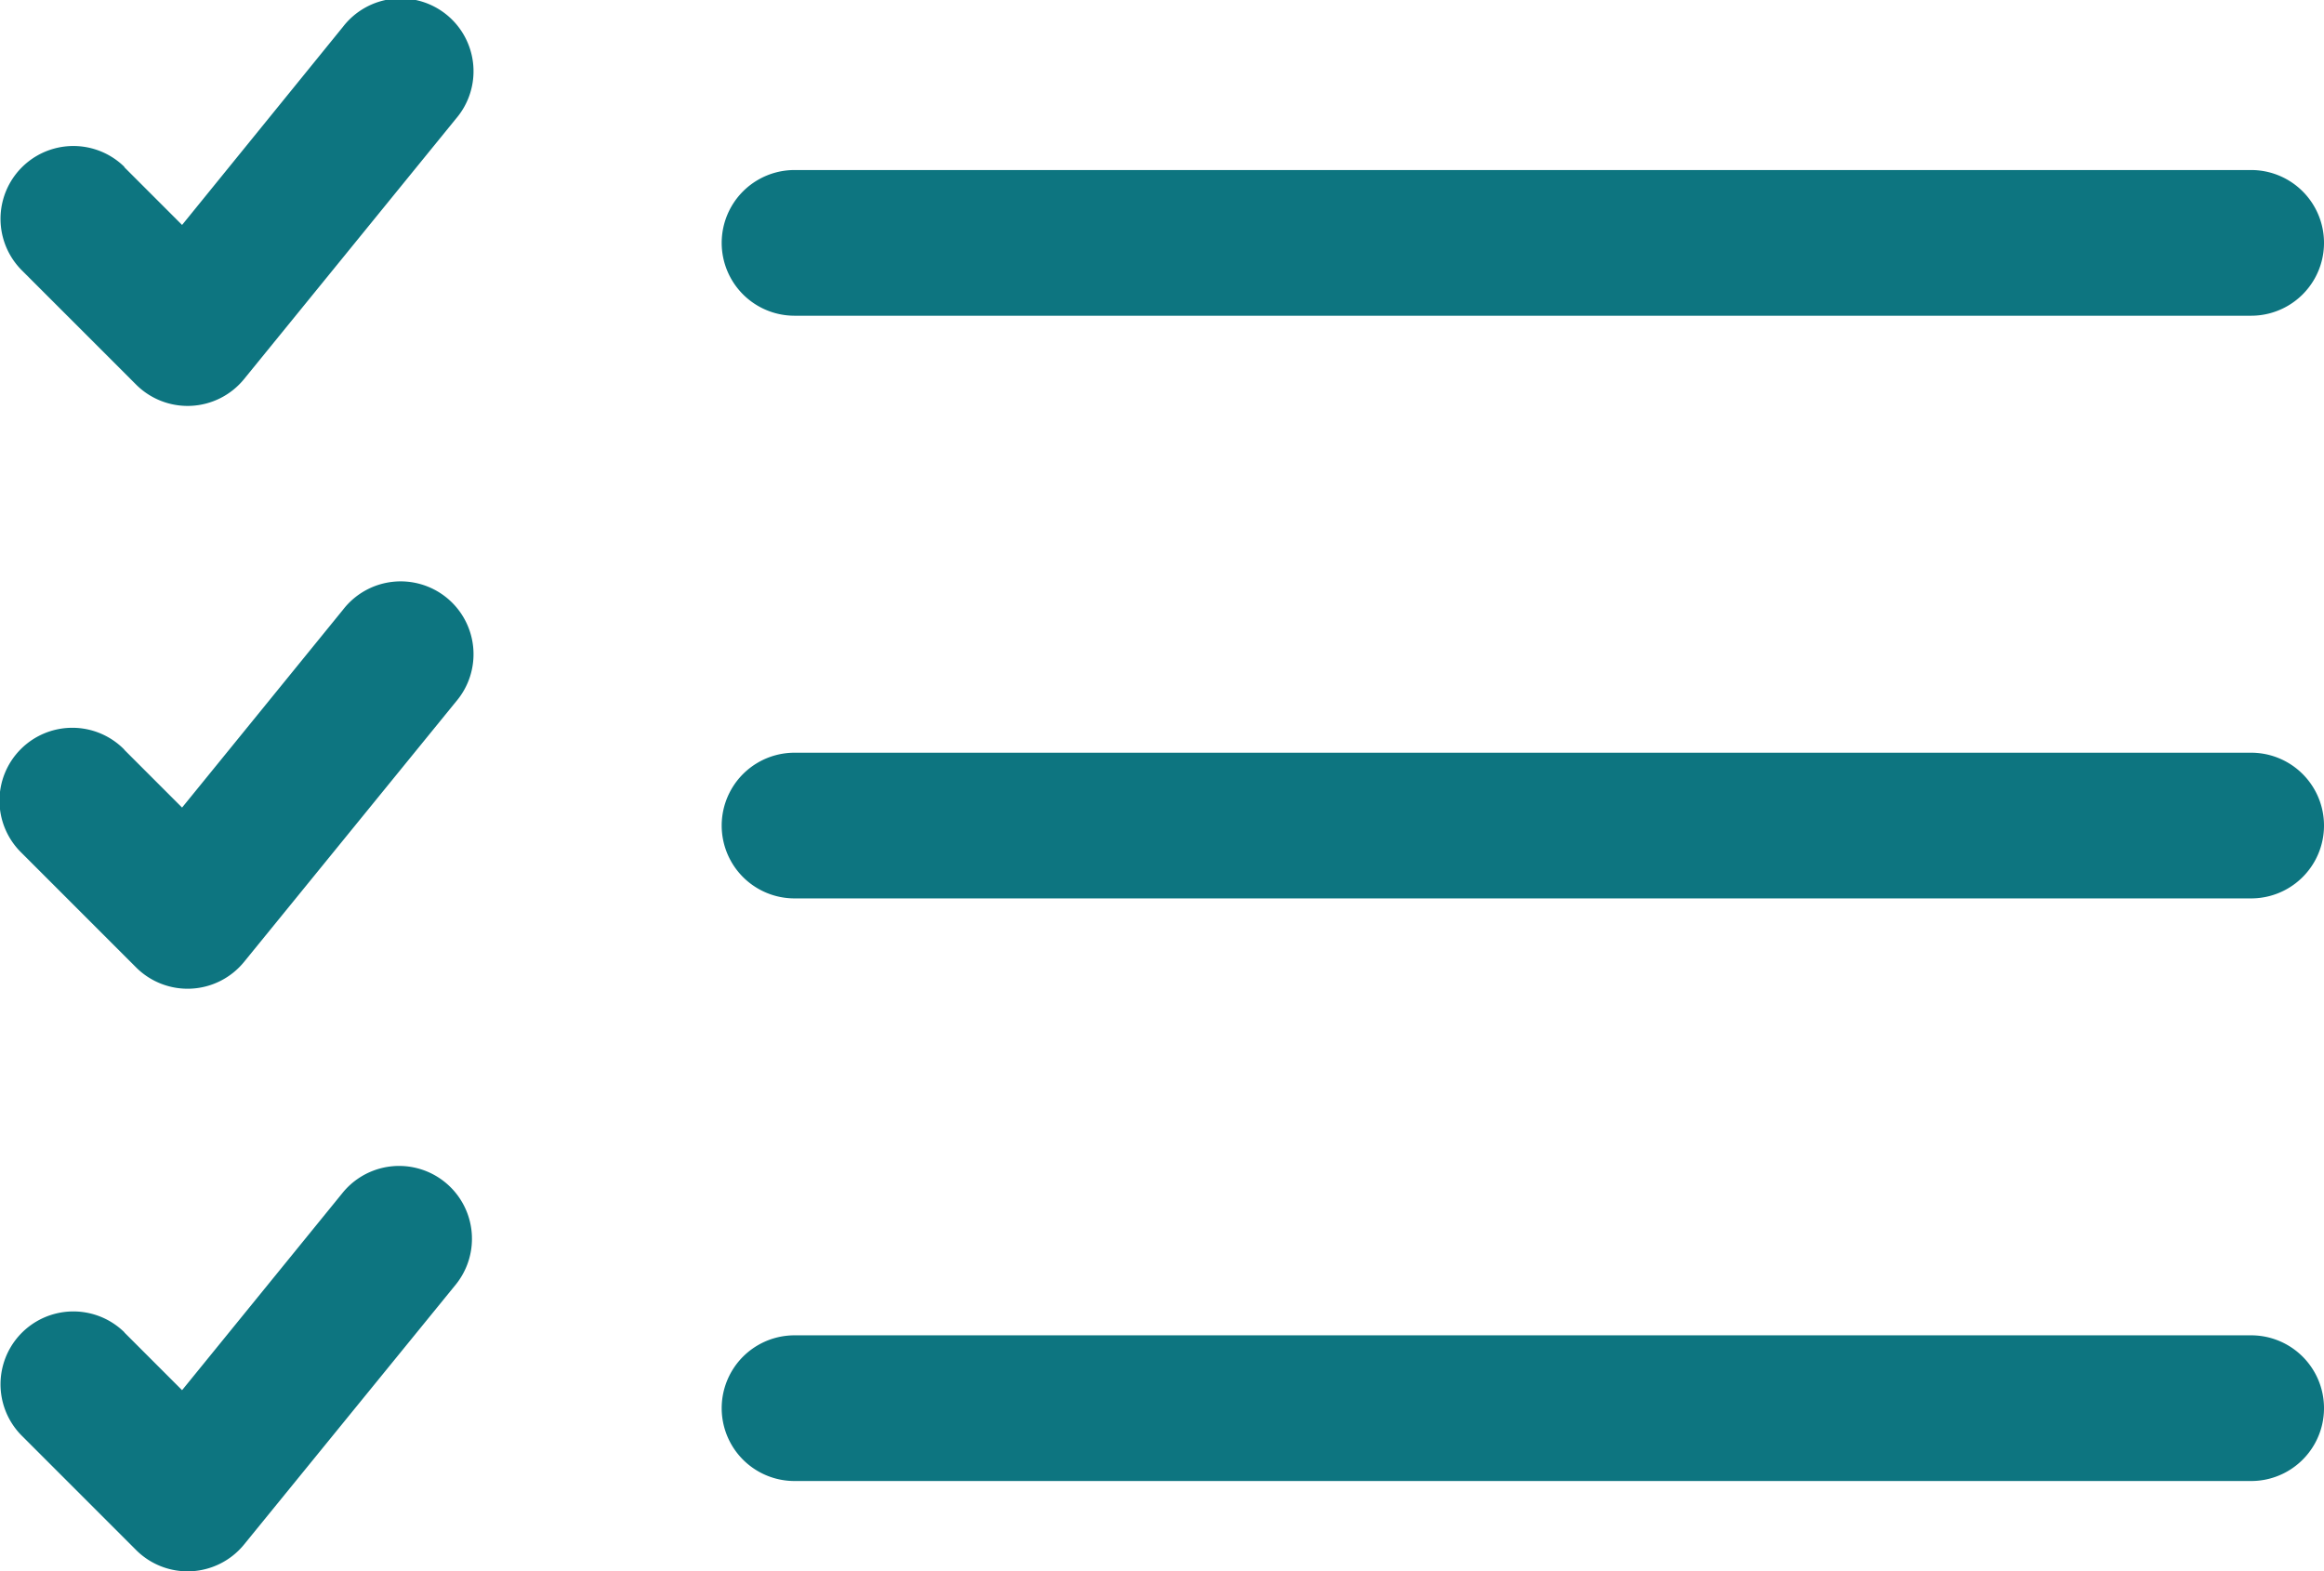<svg xmlns="http://www.w3.org/2000/svg" width="34.743" height="23.492" viewBox="0 0 34.743 23.492">
  <g id="noun_order_1319583" transform="translate(-26 -34)">
    <g id="Group_170" data-name="Group 170" transform="translate(26 34)">
      <path id="Path_66" data-name="Path 66" d="M27.859,36.5l.863.863L31.128,34.4a1.089,1.089,0,1,1,1.689,1.374l-3.168,3.893a1.089,1.089,0,0,1-1.614.083l-1.716-1.716a1.089,1.089,0,0,1,1.54-1.54Zm0,8.71.863.863,2.406-2.958a1.089,1.089,0,1,1,1.689,1.374L29.649,48.38a1.089,1.089,0,0,1-1.614.083l-1.716-1.716a1.089,1.089,0,1,1,1.54-1.54Zm0,8.71.863.863,2.406-2.958A1.089,1.089,0,0,1,32.817,53.2L29.649,57.09a1.089,1.089,0,0,1-1.614.083l-1.716-1.716a1.089,1.089,0,0,1,1.54-1.54Zm10.019-6.489a1.089,1.089,0,0,1,0-2.178H59.654a1.089,1.089,0,1,1,0,2.178Zm0,8.71a1.089,1.089,0,1,1,0-2.178H59.654a1.089,1.089,0,1,1,0,2.178Zm0-17.421a1.089,1.089,0,1,1,0-2.178H59.654a1.089,1.089,0,1,1,0,2.178Z" transform="translate(-26 -34)" fill="#0d7580"/>
    </g>
  </g>
</svg>
